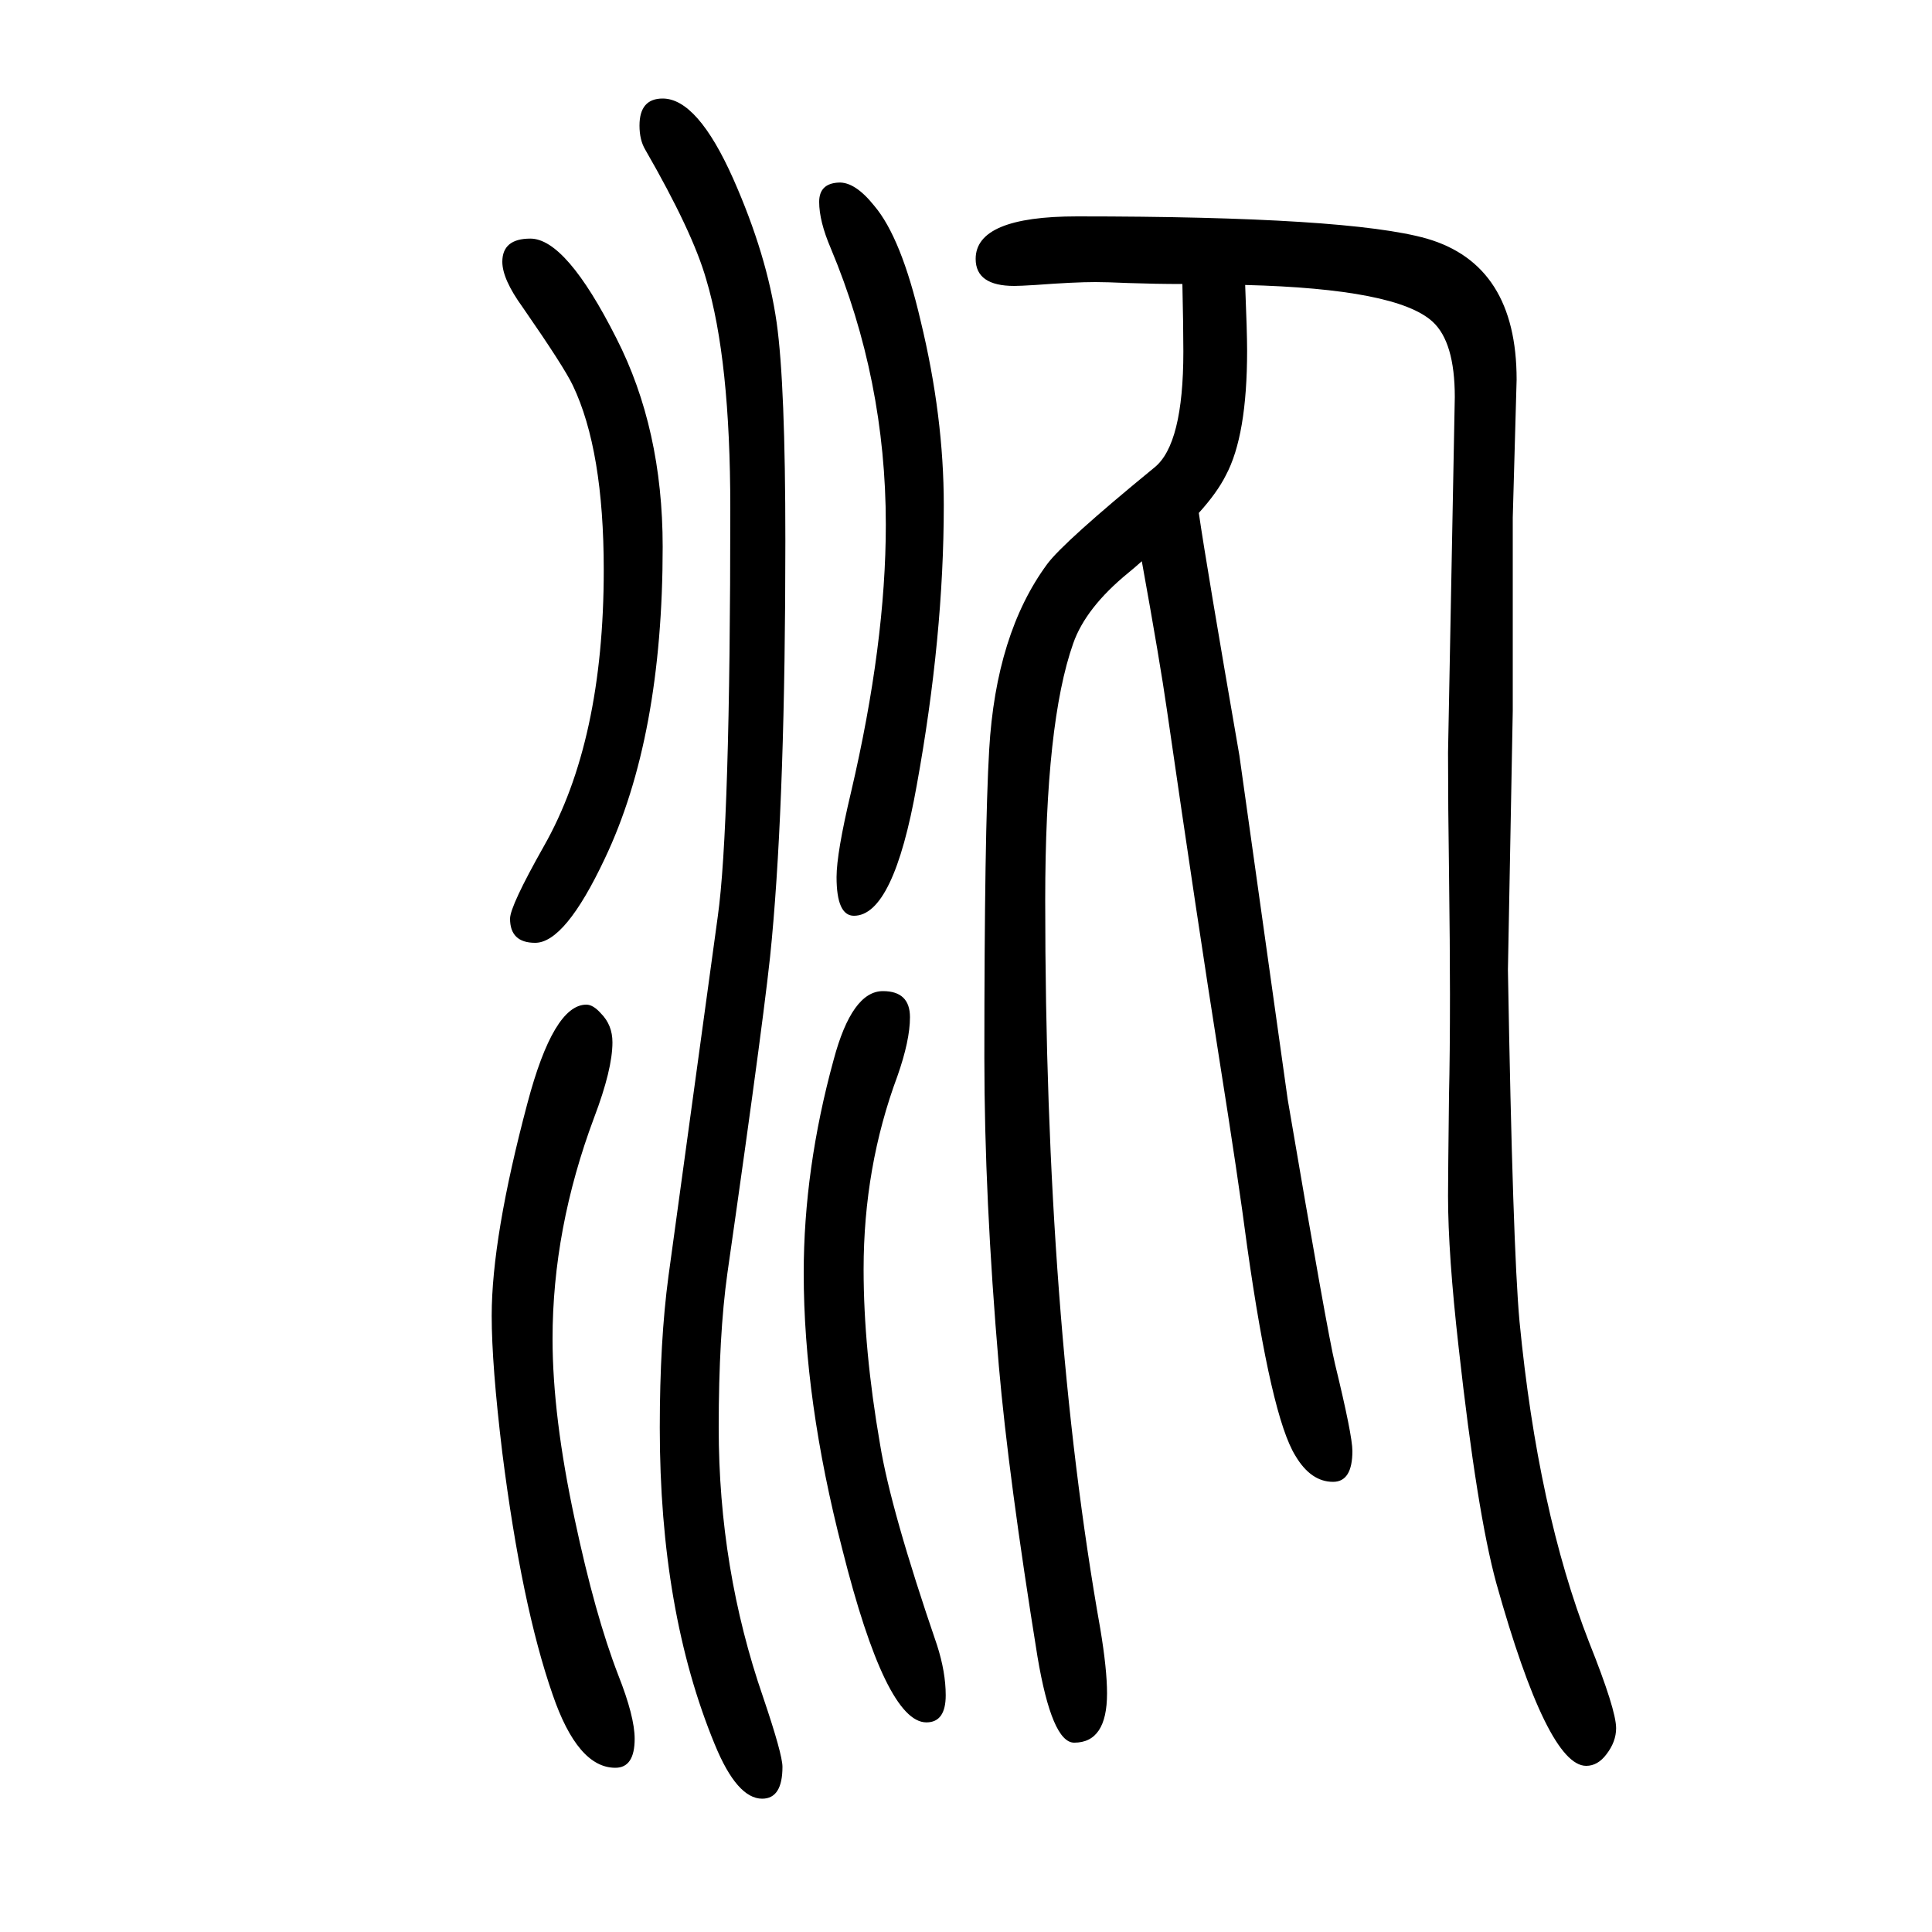 <svg xmlns="http://www.w3.org/2000/svg" xmlns:xlink="http://www.w3.org/1999/xlink" height="100" width="100" version="1.1"><path d="M1289 1355q2 -49 2 -68q0 -88 -22 -129q-9 -18 -28 -39q8 -55 42 -251l50 -356q41 -241 49 -274q18 -74 18 -90q0 -32 -20 -32q-23 0 -39 27q-25 40 -50 217q-9 69 -29 195q-22 139 -54 360q-7 49 -26 154q-9 -8 -14 -12q-44 -36 -57 -73q-29 -82 -29 -266
q0 -433 57 -754q7 -42 7 -67q0 -51 -34 -51q-23 0 -38 89q-30 186 -40 301q-15 175 -15 319q0 234 5 319q7 120 60 192q17 23 111 100q30 24 30 120q0 26 -1 70q-27 0 -56 1q-23 1 -34 1q-22 0 -62 -3q-16 -1 -22 -1q-40 0 -40 28q0 44 105 44q281 0 362 -23q93 -27 93 -146
l-4 -143v-200l-5 -268q5 -288 12 -364q19 -196 72 -332q28 -70 28 -89q0 -14 -10 -27q-9 -12 -21 -12q-40 0 -93 189q-20 73 -39 244q-11 97 -11 157q0 18 1 104q1 42 1 105q0 49 -1 127q-1 68 -1 123l7 368q0 57 -23 78q-37 34 -194 38zM686 1548q36 0 73 -83
q35 -79 45 -149q9 -64 9 -226q0 -261 -14 -412q-5 -60 -46 -346q-9 -64 -9 -160q0 -146 46 -279q20 -59 20 -72q0 -33 -21 -33q-26 0 -49 56q-57 138 -57 328q0 90 9 157l51 372q13 92 13 423q0 154 -25 237q-14 49 -63 134q-6 10 -6 25q0 28 24 28zM868 1461q17 1 37 -24
q28 -33 48 -119q24 -99 24 -191q0 -136 -28 -290q-24 -135 -65 -135q-18 0 -18 40q0 25 15 88q36 154 36 277q0 150 -57 286q-12 28 -12 48q0 19 20 20zM914 624q28 0 28 -27q0 -24 -13 -61q-35 -94 -35 -200q0 -83 17 -181q11 -68 59 -208q9 -28 9 -52q0 -28 -20 -28
q-42 0 -87 179q-40 155 -40 286q0 108 31 221q19 71 51 71zM607 610q7 0 15 -9q12 -12 12 -30q0 -28 -19 -78q-43 -115 -43 -229q0 -80 23 -187q21 -99 45 -161q17 -43 17 -66q0 -30 -20 -30q-39 0 -65 76q-32 92 -52 250q-11 91 -11 142q0 81 37 220q27 102 61 102z
M549 1403q37 0 89 -103q48 -94 48 -216q0 -197 -60 -323q-41 -87 -72 -87q-26 0 -26 25q0 13 35 75q62 109 62 286q0 124 -32 191q-9 19 -52 81q-21 29 -21 47q0 24 29 24z" style="" transform="scale(0.05 -0.05) translate(0 -1650)"/></svg>